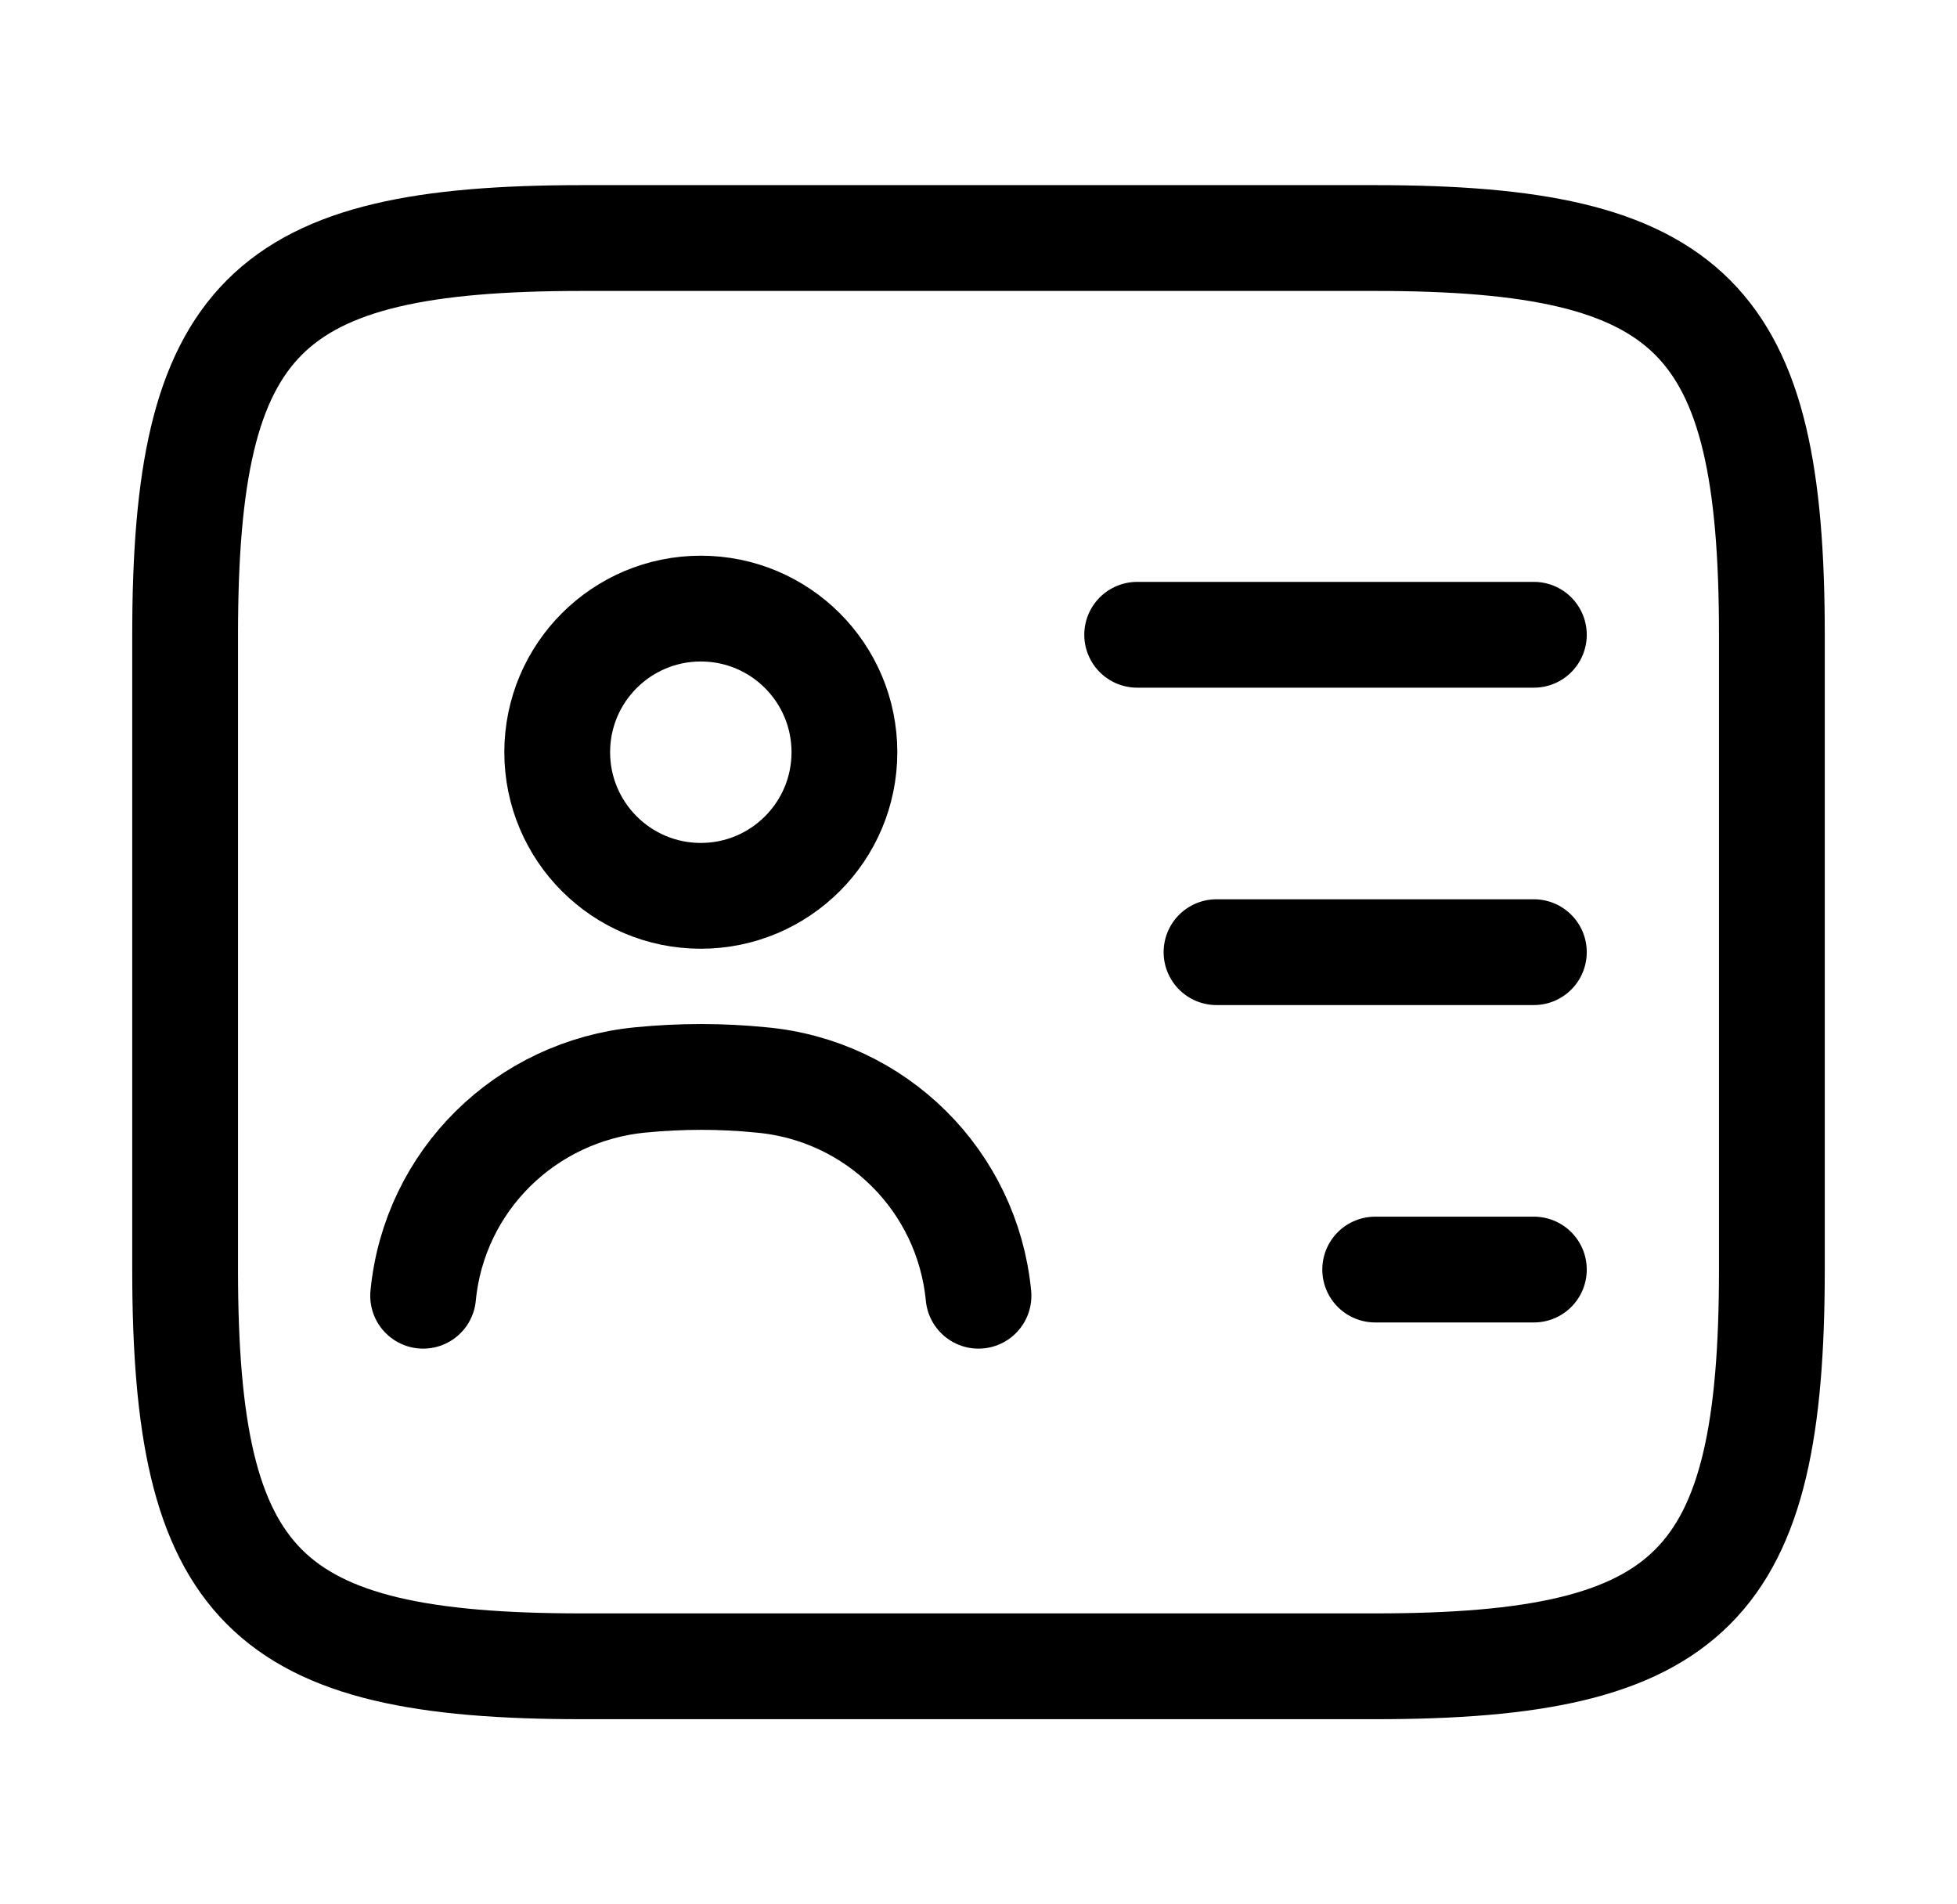 <svg width="37" height="36" viewBox="0 0 37 36" fill="none" xmlns="http://www.w3.org/2000/svg">
<path d="M26 31.5H11C5 31.5 3.5 30 3.5 24V12C3.5 6 5 4.5 11 4.5H26C32 4.5 33.5 6 33.5 12V24C33.5 30 32 31.5 26 31.5Z" stroke="#2972FF" style="stroke:#2972FF;stroke:color(display-p3 0.162 0.447 1);stroke-opacity:1;" stroke-width="2" stroke-linecap="round" stroke-linejoin="round"/>
<path d="M21.5 12H29" stroke="#2972FF" style="stroke:#2972FF;stroke:color(display-p3 0.162 0.447 1);stroke-opacity:1;" stroke-width="2" stroke-linecap="round" stroke-linejoin="round"/>
<path d="M23 18H29" stroke="#2972FF" style="stroke:#2972FF;stroke:color(display-p3 0.162 0.447 1);stroke-opacity:1;" stroke-width="2" stroke-linecap="round" stroke-linejoin="round"/>
<path d="M26 24H29" stroke="#2972FF" style="stroke:#2972FF;stroke:color(display-p3 0.162 0.447 1);stroke-opacity:1;" stroke-width="2" stroke-linecap="round" stroke-linejoin="round"/>
<path d="M13.25 16.935C14.75 16.935 15.965 15.719 15.965 14.22C15.965 12.72 14.75 11.505 13.25 11.505C11.751 11.505 10.535 12.72 10.535 14.22C10.535 15.719 11.751 16.935 13.25 16.935Z" stroke="#2972FF" style="stroke:#2972FF;stroke:color(display-p3 0.162 0.447 1);stroke-opacity:1;" stroke-width="2" stroke-linecap="round" stroke-linejoin="round"/>
<path d="M18.5 24.495C18.29 22.32 16.565 20.61 14.39 20.415C13.64 20.34 12.875 20.34 12.11 20.415C9.935 20.625 8.21 22.32 8 24.495" stroke="#2972FF" style="stroke:#2972FF;stroke:color(display-p3 0.162 0.447 1);stroke-opacity:1;" stroke-width="2" stroke-linecap="round" stroke-linejoin="round"/>
</svg>
